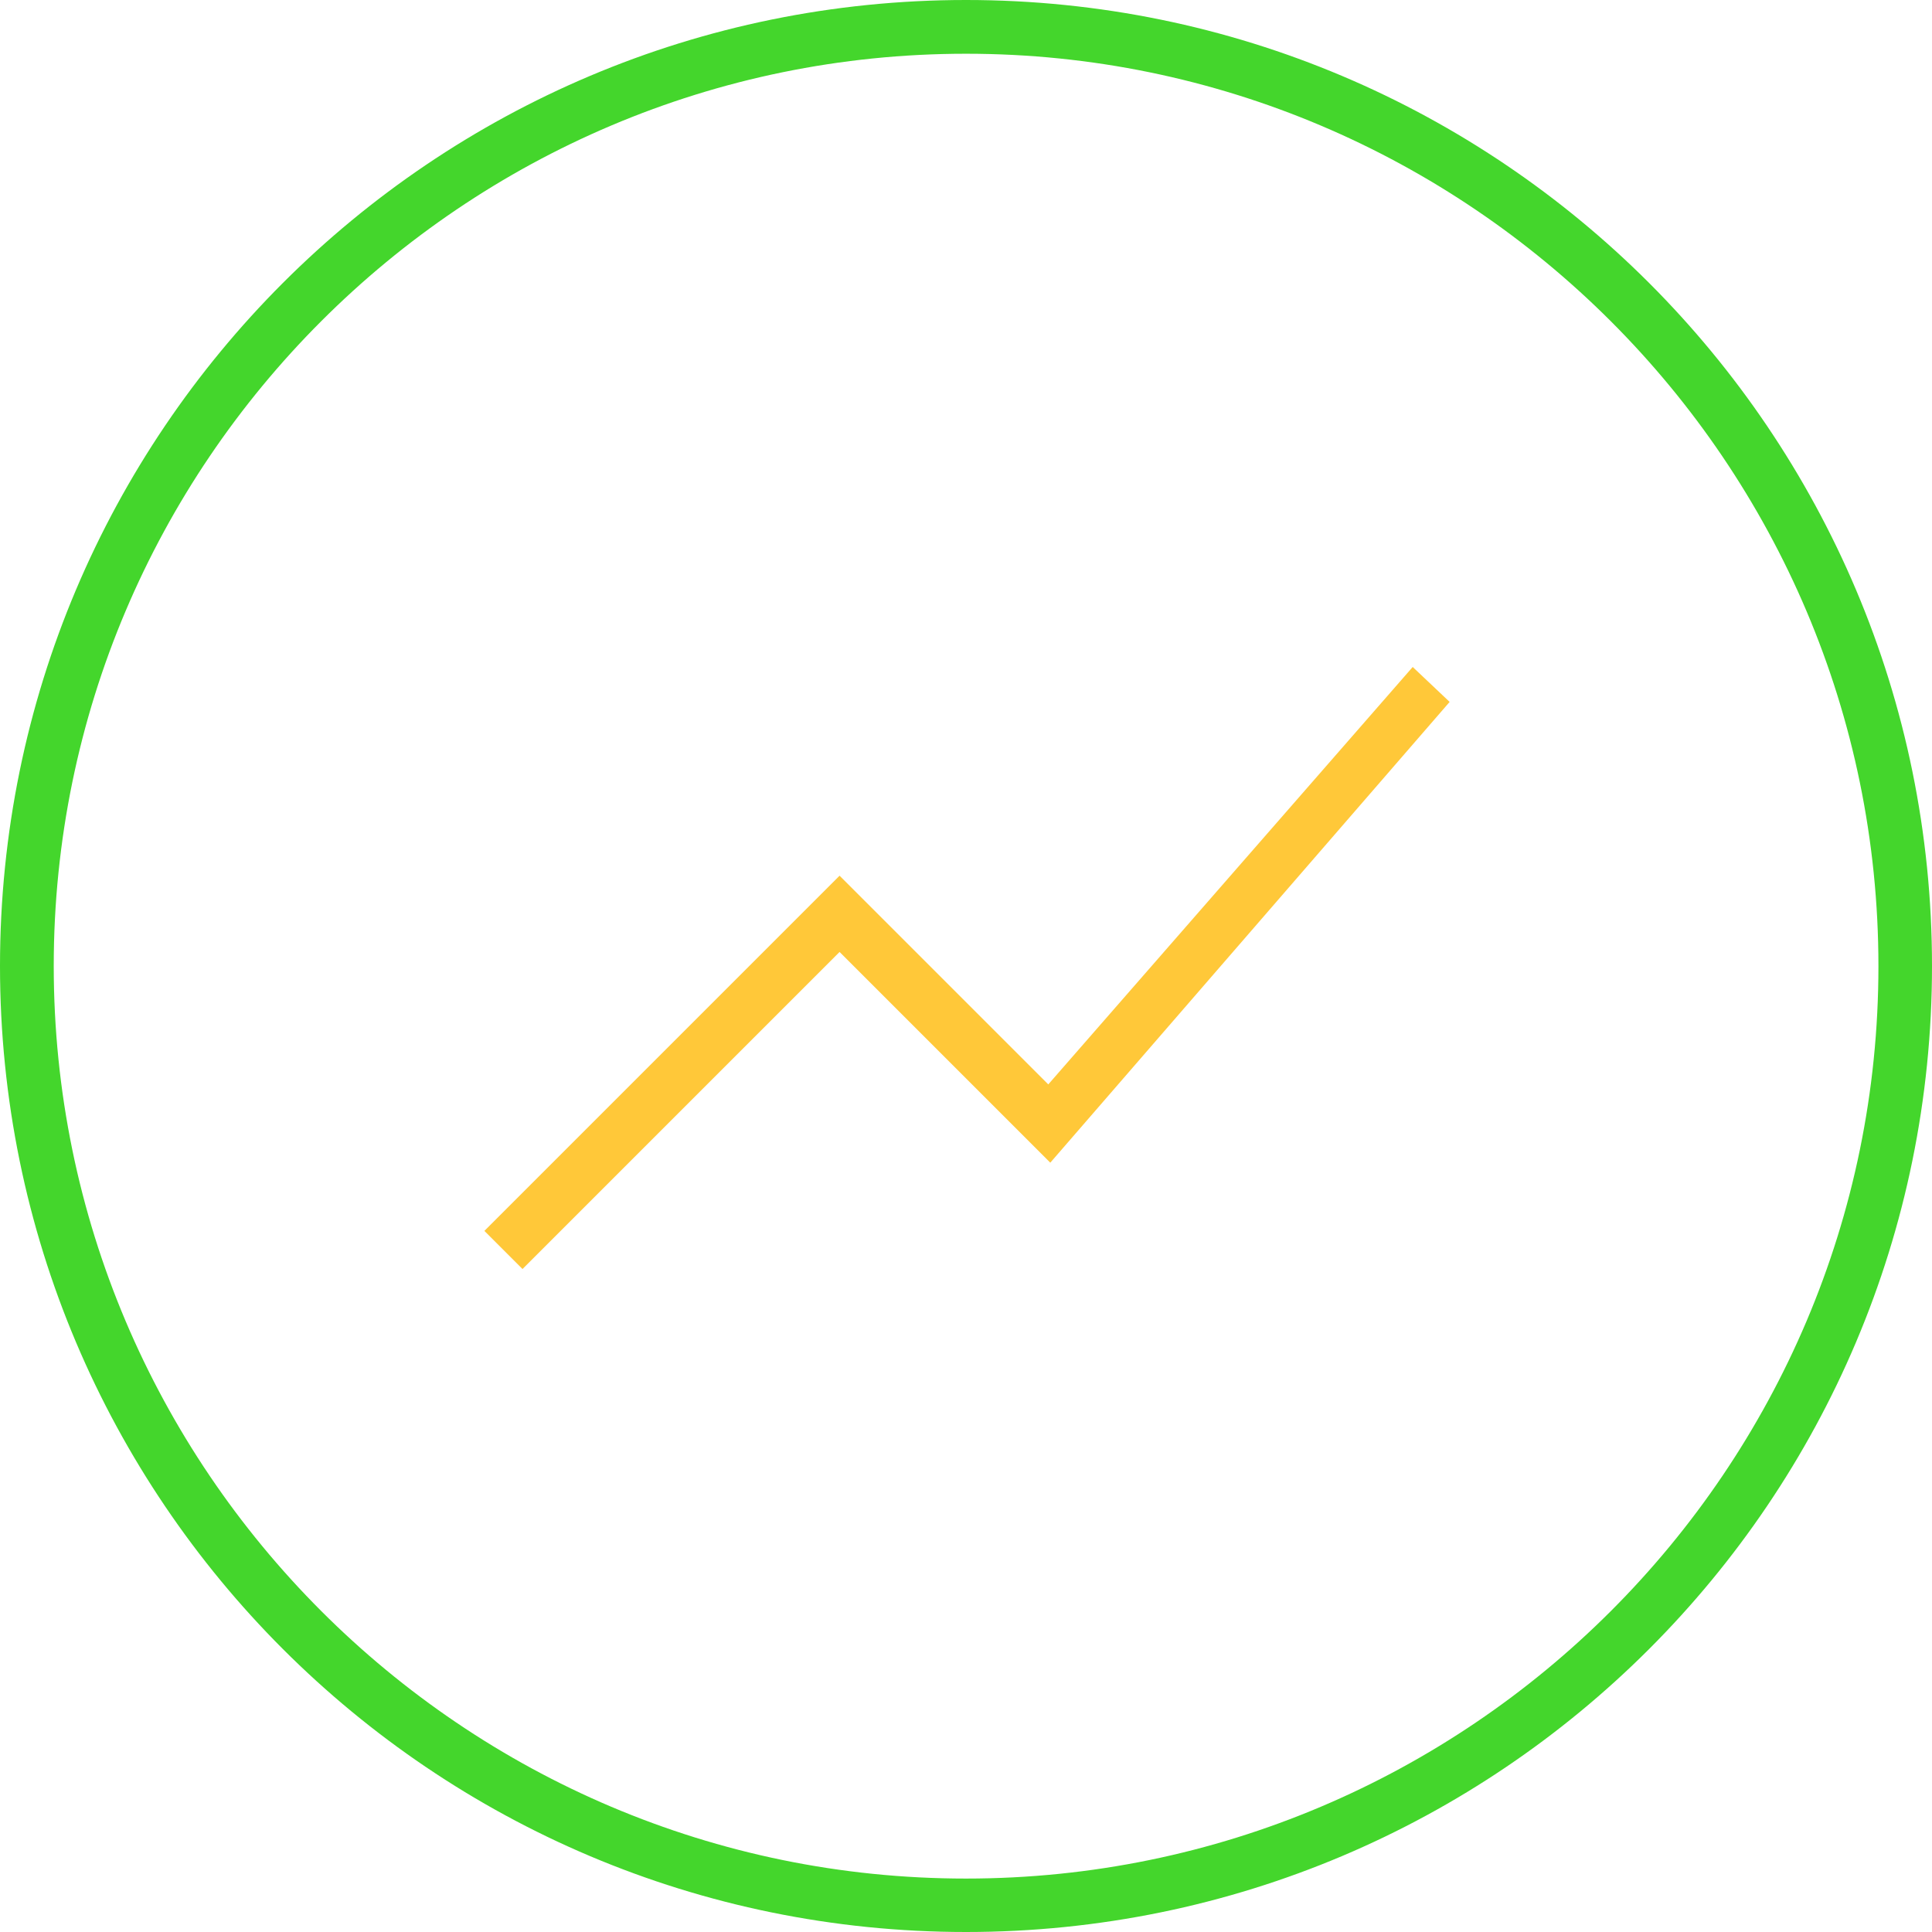 <svg width="70" height="70" viewBox="0 0 70 70" fill="none" xmlns="http://www.w3.org/2000/svg">
<g id="Razer Icon">
<path id="Vector" d="M35 1.947C53.225 1.947 68.059 16.775 68.059 35.005C68.059 53.236 53.231 68.064 35 68.064C16.769 68.064 1.947 53.231 1.947 35C1.947 16.769 16.775 1.947 35 1.947ZM35 0C15.669 0 0 15.669 0 35C0 54.331 15.669 70 35 70C54.331 70 70 54.331 70 35C70 15.669 54.331 0 35 0Z" fill="#44D62C"/>
<path id="show_chart" d="M18.931 45.979L17.55 44.598L30.419 31.728L37.981 39.29L51.185 24.166L52.523 25.432L38.054 42.126L30.419 34.491L18.931 45.979Z" fill="#FFC839"/>
</g>
</svg>
